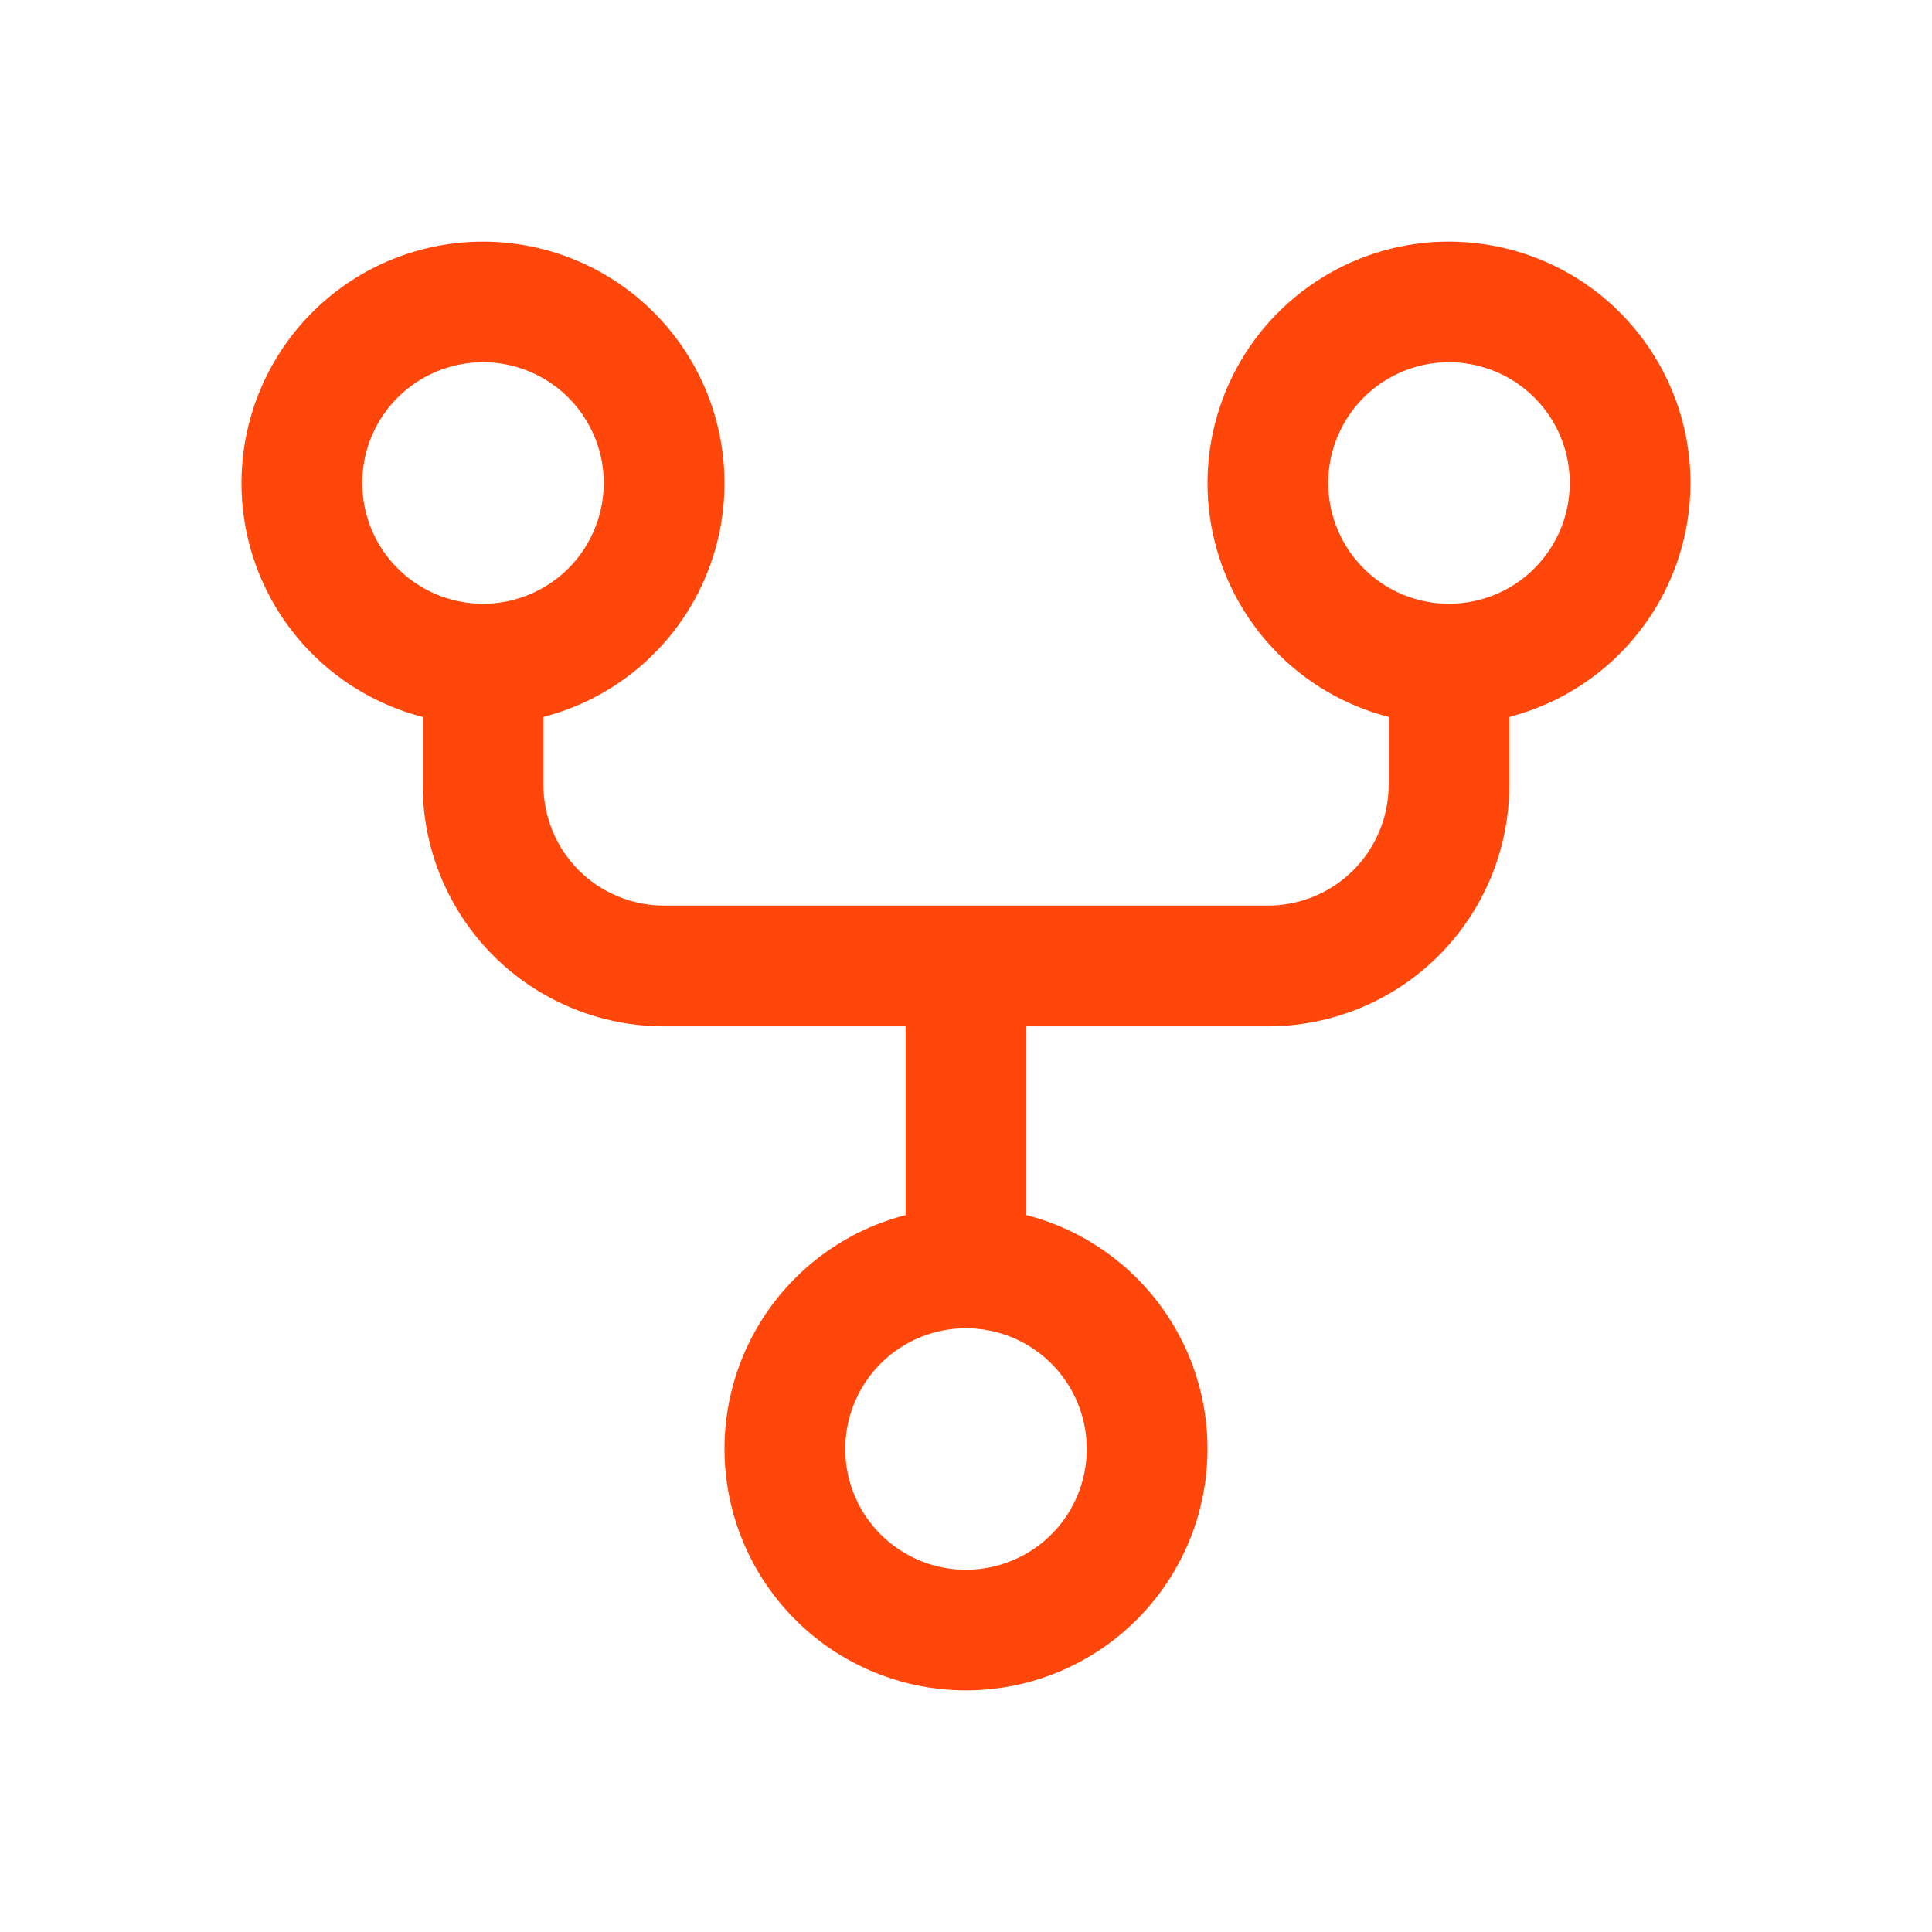 <svg width="26" height="26" viewBox="0 0 26 26" fill="none" xmlns="http://www.w3.org/2000/svg">
<path d="M22.75 6.5C22.75 5.892 22.579 5.297 22.257 4.781C21.935 4.265 21.476 3.85 20.93 3.583C20.384 3.316 19.774 3.207 19.169 3.268C18.565 3.33 17.99 3.56 17.509 3.933C17.029 4.305 16.662 4.805 16.452 5.375C16.241 5.945 16.194 6.563 16.317 7.158C16.44 7.753 16.727 8.302 17.146 8.742C17.565 9.183 18.099 9.496 18.688 9.648V10.562C18.688 10.993 18.516 11.407 18.212 11.711C17.907 12.016 17.494 12.187 17.062 12.187H8.938C8.507 12.187 8.093 12.016 7.788 11.711C7.484 11.407 7.313 10.993 7.313 10.562V9.648C8.078 9.451 8.746 8.98 9.19 8.326C9.634 7.671 9.824 6.877 9.724 6.092C9.624 5.307 9.242 4.586 8.648 4.063C8.055 3.54 7.291 3.252 6.5 3.252C5.709 3.252 4.945 3.54 4.352 4.063C3.758 4.586 3.376 5.307 3.276 6.092C3.176 6.877 3.366 7.671 3.81 8.326C4.254 8.98 4.922 9.451 5.688 9.648V10.562C5.688 11.424 6.03 12.251 6.639 12.861C7.249 13.47 8.076 13.812 8.938 13.812H12.188V16.352C11.422 16.549 10.754 17.02 10.31 17.674C9.866 18.329 9.676 19.123 9.776 19.908C9.876 20.693 10.258 21.414 10.852 21.937C11.445 22.46 12.209 22.748 13 22.748C13.791 22.748 14.555 22.46 15.148 21.937C15.742 21.414 16.124 20.693 16.224 19.908C16.324 19.123 16.134 18.329 15.69 17.674C15.246 17.02 14.578 16.549 13.812 16.352V13.812H17.062C17.924 13.812 18.751 13.47 19.361 12.861C19.97 12.251 20.312 11.424 20.312 10.562V9.648C21.01 9.467 21.628 9.06 22.069 8.49C22.51 7.92 22.749 7.22 22.75 6.5ZM4.875 6.5C4.875 6.179 4.97 5.864 5.149 5.597C5.327 5.33 5.581 5.122 5.878 4.999C6.175 4.876 6.502 4.843 6.817 4.906C7.132 4.969 7.422 5.124 7.649 5.351C7.876 5.578 8.031 5.868 8.094 6.183C8.156 6.498 8.124 6.825 8.001 7.122C7.878 7.419 7.67 7.673 7.403 7.851C7.136 8.03 6.821 8.125 6.5 8.125C6.069 8.125 5.656 7.954 5.351 7.649C5.046 7.344 4.875 6.931 4.875 6.5ZM14.625 19.5C14.625 19.821 14.53 20.136 14.351 20.403C14.173 20.67 13.919 20.878 13.622 21.001C13.325 21.124 12.998 21.156 12.683 21.094C12.368 21.031 12.078 20.876 11.851 20.649C11.624 20.422 11.469 20.132 11.406 19.817C11.344 19.502 11.376 19.175 11.499 18.878C11.622 18.581 11.83 18.327 12.097 18.149C12.364 17.97 12.679 17.875 13 17.875C13.431 17.875 13.844 18.046 14.149 18.351C14.454 18.656 14.625 19.069 14.625 19.5ZM19.5 8.125C19.179 8.125 18.864 8.03 18.597 7.851C18.33 7.673 18.122 7.419 17.999 7.122C17.876 6.825 17.843 6.498 17.906 6.183C17.969 5.868 18.124 5.578 18.351 5.351C18.578 5.124 18.868 4.969 19.183 4.906C19.498 4.843 19.825 4.876 20.122 4.999C20.419 5.122 20.673 5.33 20.851 5.597C21.03 5.864 21.125 6.179 21.125 6.5C21.125 6.931 20.954 7.344 20.649 7.649C20.344 7.954 19.931 8.125 19.5 8.125Z" fill="#FF470C"/>
</svg>
